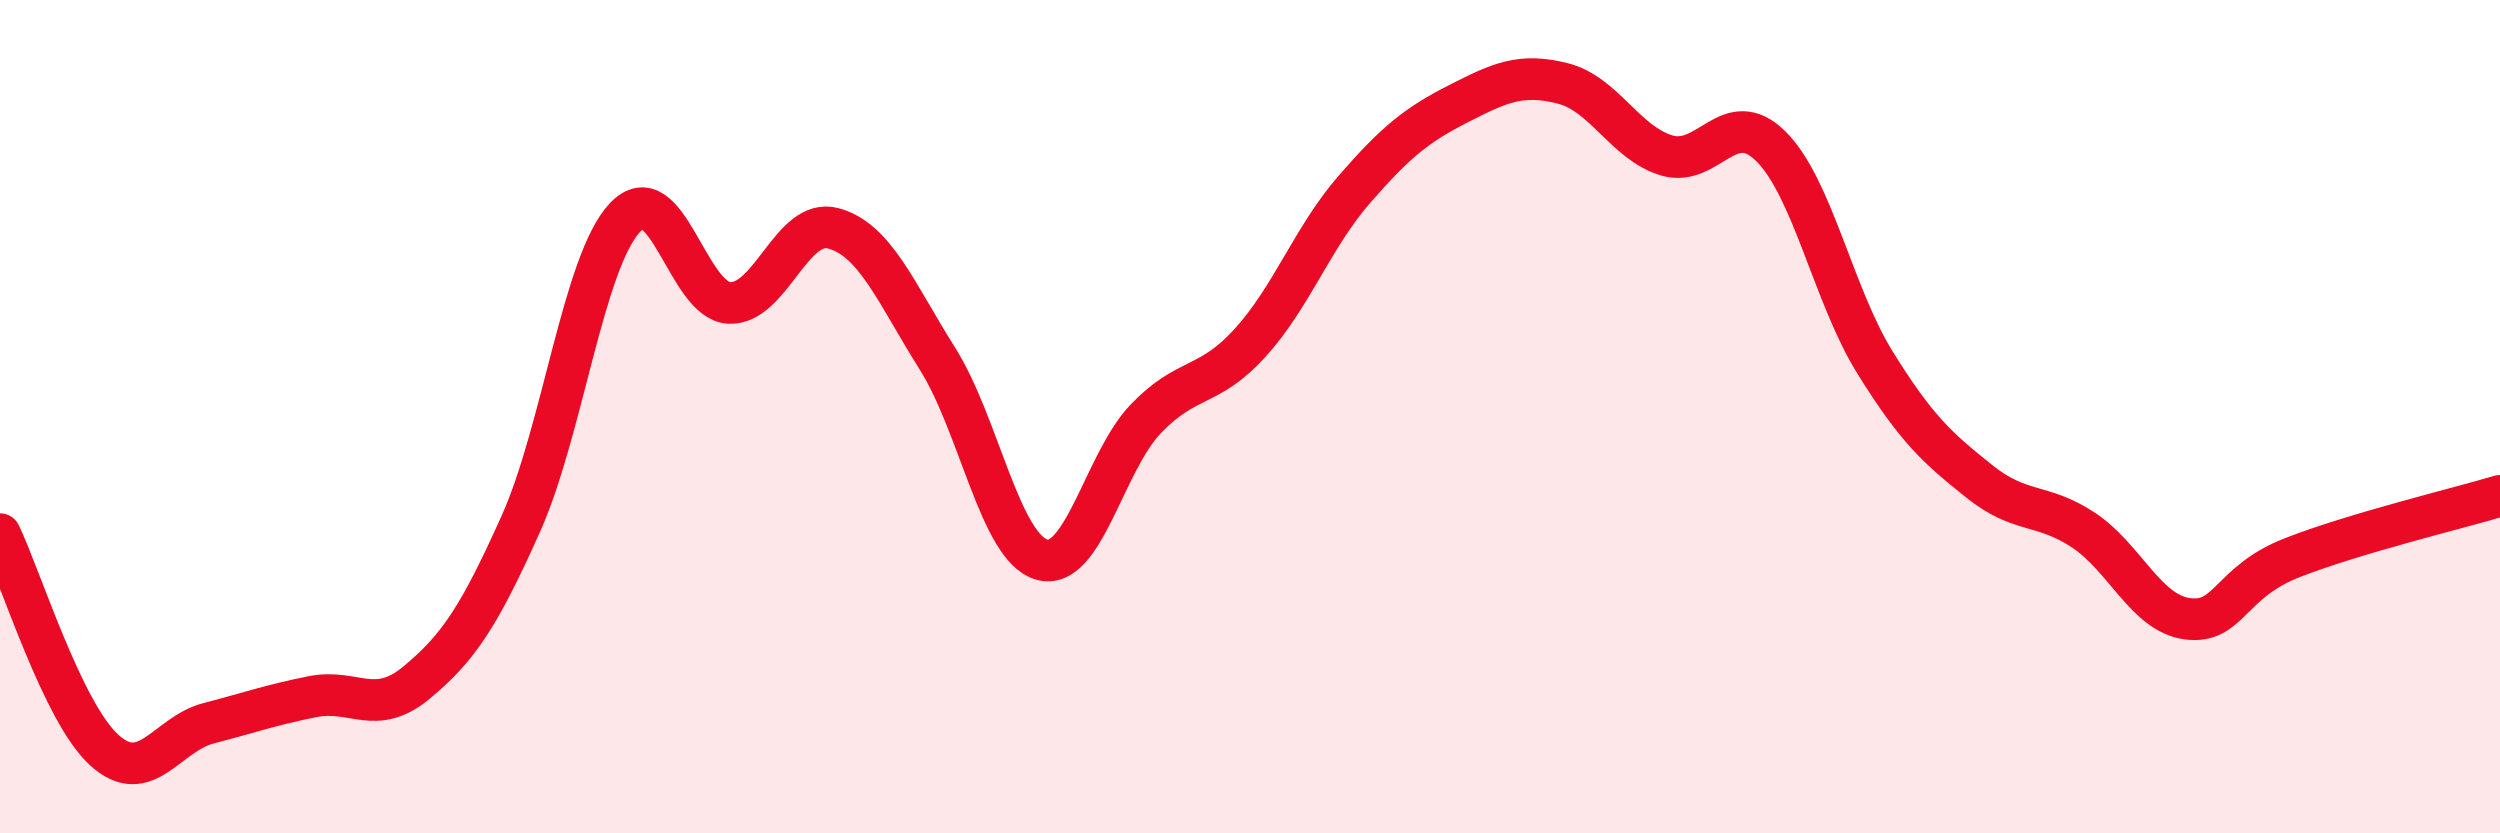 
    <svg width="60" height="20" viewBox="0 0 60 20" xmlns="http://www.w3.org/2000/svg">
      <path
        d="M 0,12.82 C 0.5,13.86 1.5,17.09 2.5,18 C 3.5,18.91 4,17.62 5,17.36 C 6,17.1 6.5,16.92 7.5,16.72 C 8.5,16.52 9,17.21 10,16.38 C 11,15.55 11.5,14.8 12.5,12.57 C 13.5,10.34 14,6.28 15,5.22 C 16,4.16 16.5,7.22 17.5,7.27 C 18.5,7.32 19,5.21 20,5.48 C 21,5.75 21.5,7.02 22.5,8.61 C 23.5,10.2 24,13.14 25,13.43 C 26,13.72 26.5,11.09 27.5,10.05 C 28.5,9.01 29,9.33 30,8.23 C 31,7.13 31.5,5.7 32.5,4.55 C 33.5,3.4 34,3 35,2.49 C 36,1.98 36.5,1.75 37.5,2 C 38.5,2.25 39,3.43 40,3.73 C 41,4.03 41.5,2.52 42.5,3.51 C 43.5,4.5 44,7.09 45,8.7 C 46,10.31 46.5,10.75 47.5,11.55 C 48.5,12.35 49,12.06 50,12.72 C 51,13.38 51.5,14.72 52.5,14.85 C 53.5,14.98 53.5,13.98 55,13.39 C 56.5,12.8 59,12.2 60,11.9L60 20L0 20Z"
        fill="#EB0A25"
        opacity="0.1"
        stroke-linecap="round"
        stroke-linejoin="round"
      />
      <path
        d="M 0,12.82 C 0.5,13.86 1.5,17.09 2.5,18 C 3.5,18.91 4,17.62 5,17.36 C 6,17.1 6.5,16.92 7.5,16.72 C 8.5,16.52 9,17.21 10,16.38 C 11,15.55 11.5,14.8 12.5,12.57 C 13.5,10.34 14,6.28 15,5.22 C 16,4.16 16.5,7.22 17.5,7.27 C 18.5,7.32 19,5.21 20,5.48 C 21,5.75 21.5,7.02 22.5,8.61 C 23.5,10.2 24,13.14 25,13.43 C 26,13.72 26.5,11.09 27.5,10.05 C 28.5,9.01 29,9.33 30,8.23 C 31,7.13 31.5,5.7 32.5,4.55 C 33.5,3.4 34,3 35,2.49 C 36,1.98 36.5,1.75 37.5,2 C 38.5,2.25 39,3.43 40,3.73 C 41,4.03 41.5,2.52 42.5,3.51 C 43.5,4.5 44,7.09 45,8.7 C 46,10.31 46.5,10.75 47.5,11.55 C 48.5,12.35 49,12.06 50,12.72 C 51,13.38 51.5,14.72 52.5,14.85 C 53.5,14.98 53.5,13.98 55,13.39 C 56.5,12.8 59,12.2 60,11.9"
        stroke="#EB0A25"
        stroke-width="1"
        fill="none"
        stroke-linecap="round"
        stroke-linejoin="round"
      />
    </svg>
  